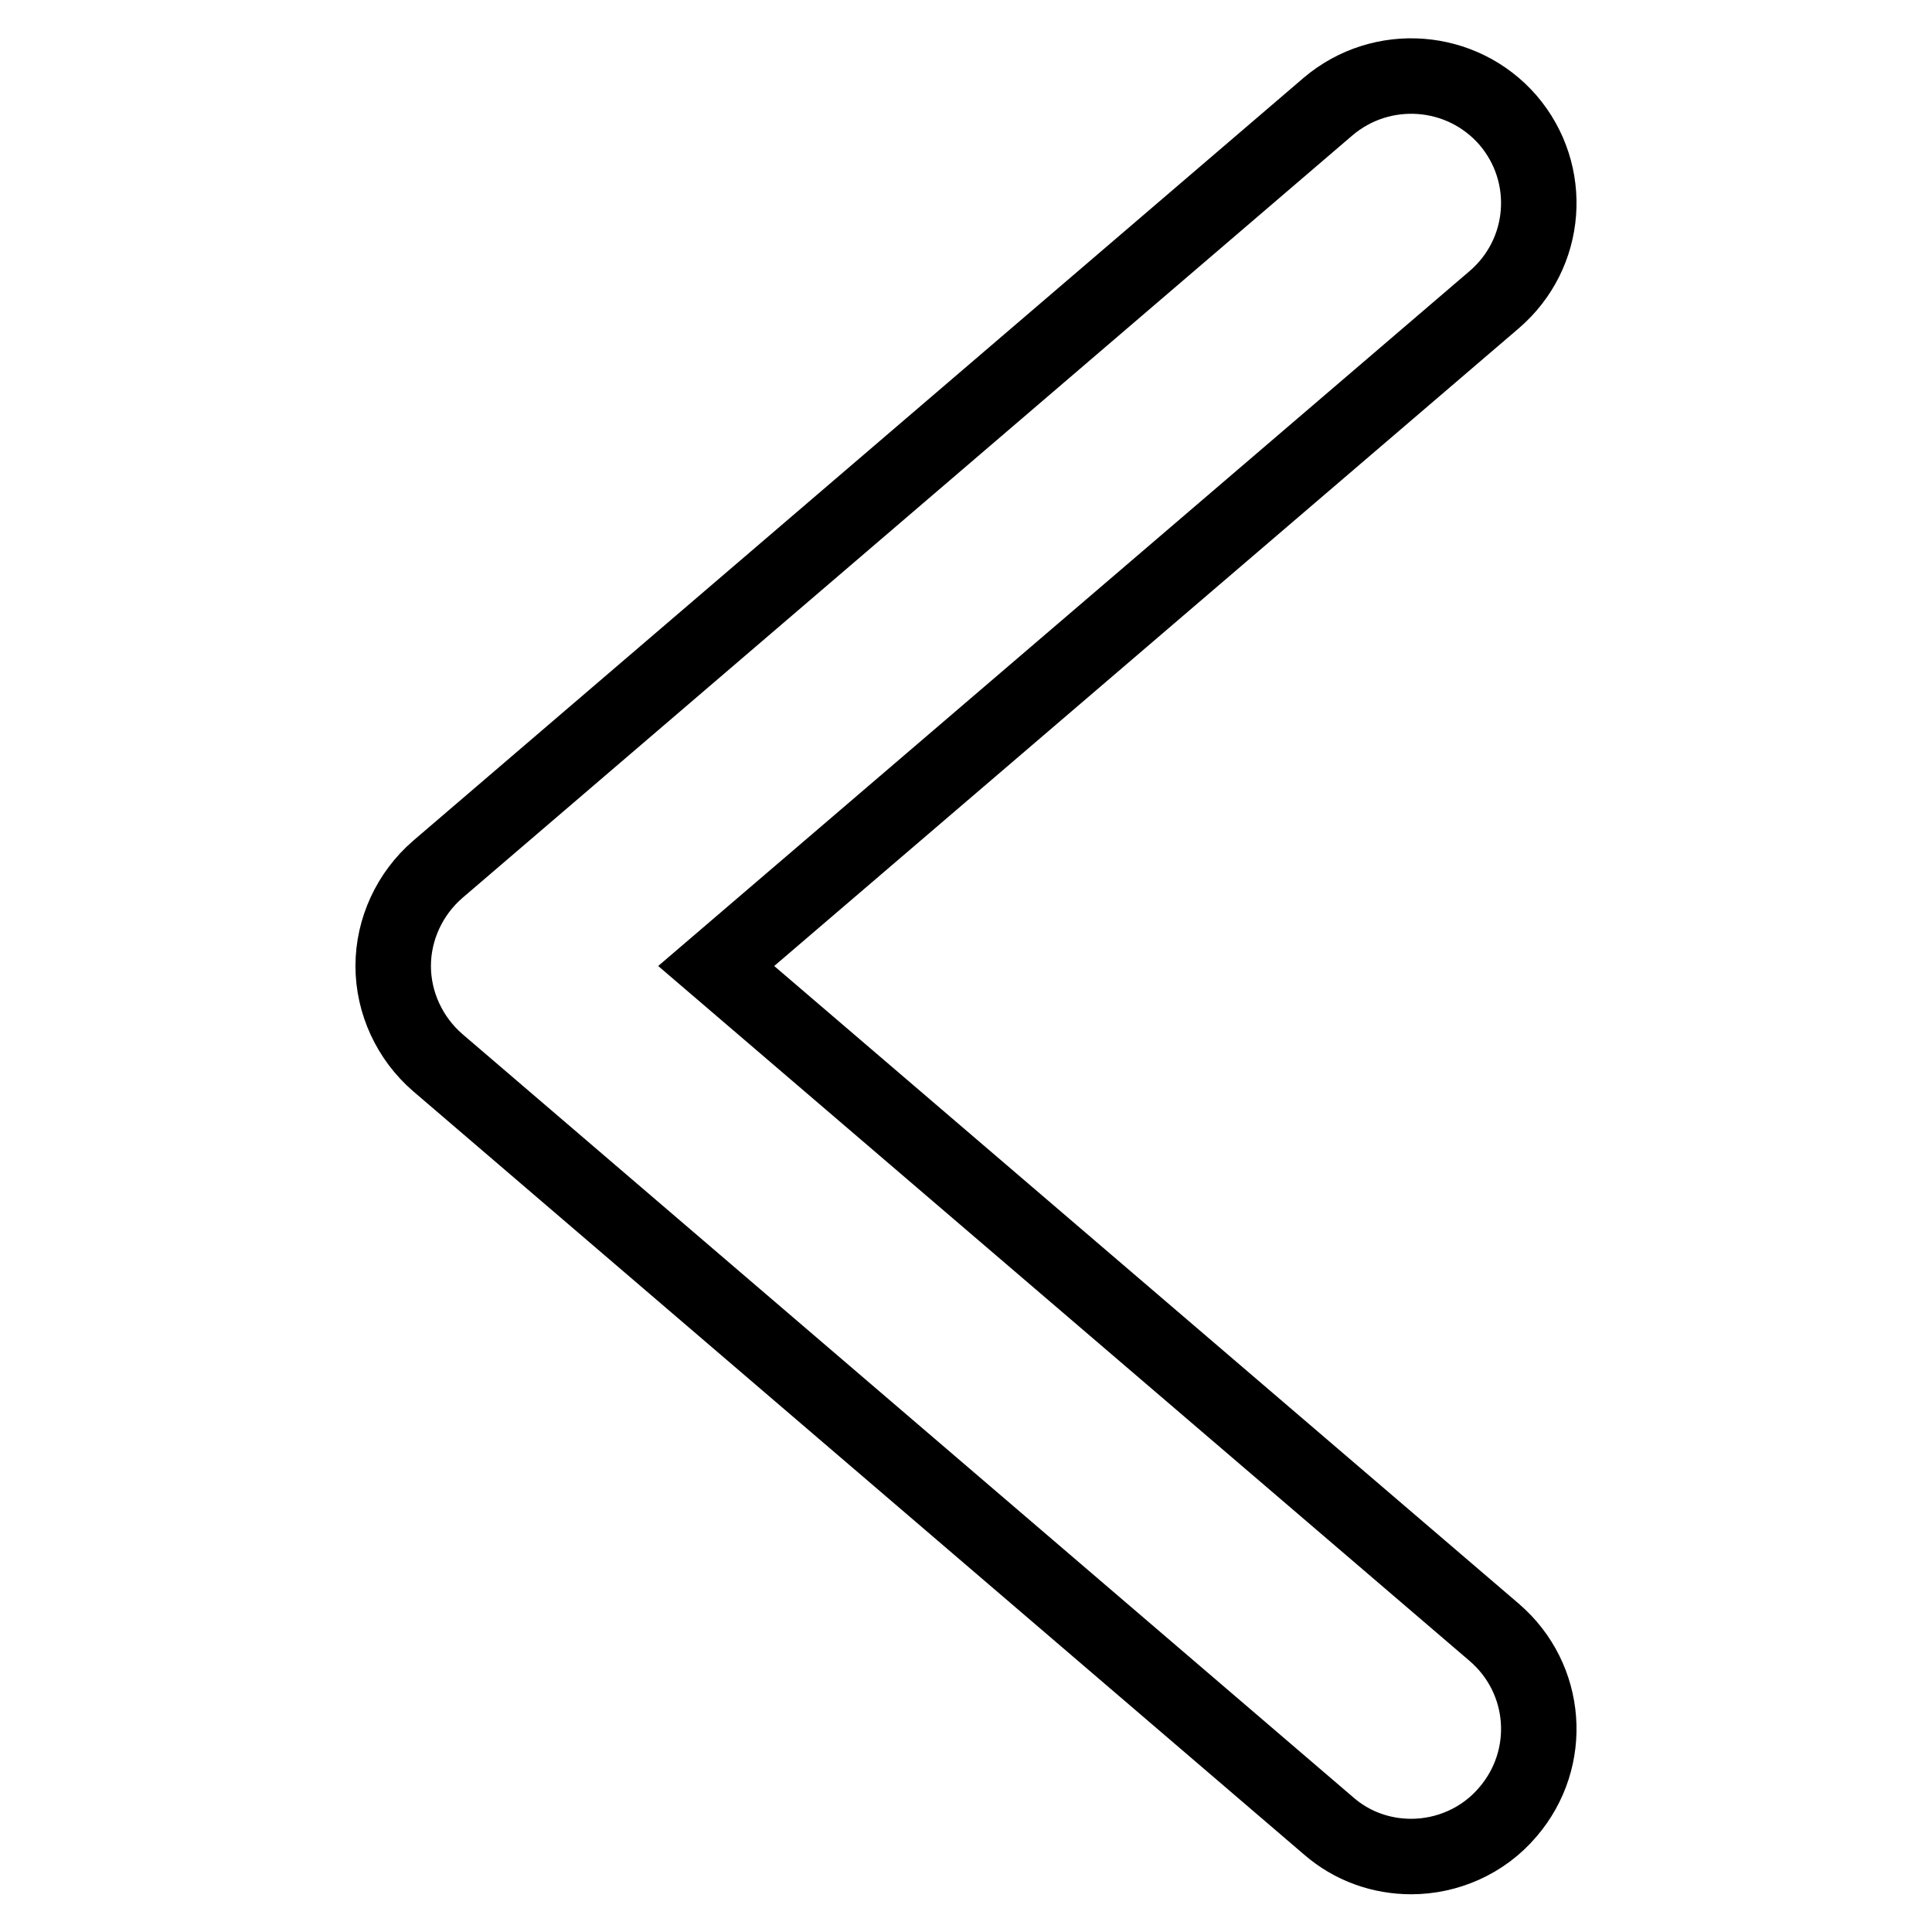 <?xml version="1.0" encoding="utf-8"?>
<!-- Svg Vector Icons : http://www.onlinewebfonts.com/icon -->
<!DOCTYPE svg PUBLIC "-//W3C//DTD SVG 1.1//EN" "http://www.w3.org/Graphics/SVG/1.1/DTD/svg11.dtd">
<svg version="1.1" xmlns="http://www.w3.org/2000/svg" xmlns:xlink="http://www.w3.org/1999/xlink" x="0px" y="0px" viewBox="0 0 256 256" enable-background="new 0 0 256 256" xml:space="preserve">
<g> <path stroke-width="10" fill-opacity="0" stroke="#000000"  d="M187,246c-3.9,0-7.8-1.3-11-4.1L58,140.8c-3.7-3.2-5.9-7.9-5.9-12.8c0-4.9,2.2-9.6,5.9-12.8L176,14.1 c7.1-6,17.7-5.2,23.8,1.8c6.1,7.1,5.3,17.7-1.8,23.8L94.9,128L198,216.3c7.1,6.1,7.9,16.7,1.8,23.8C196.5,244,191.7,246,187,246z" /></g>
</svg>